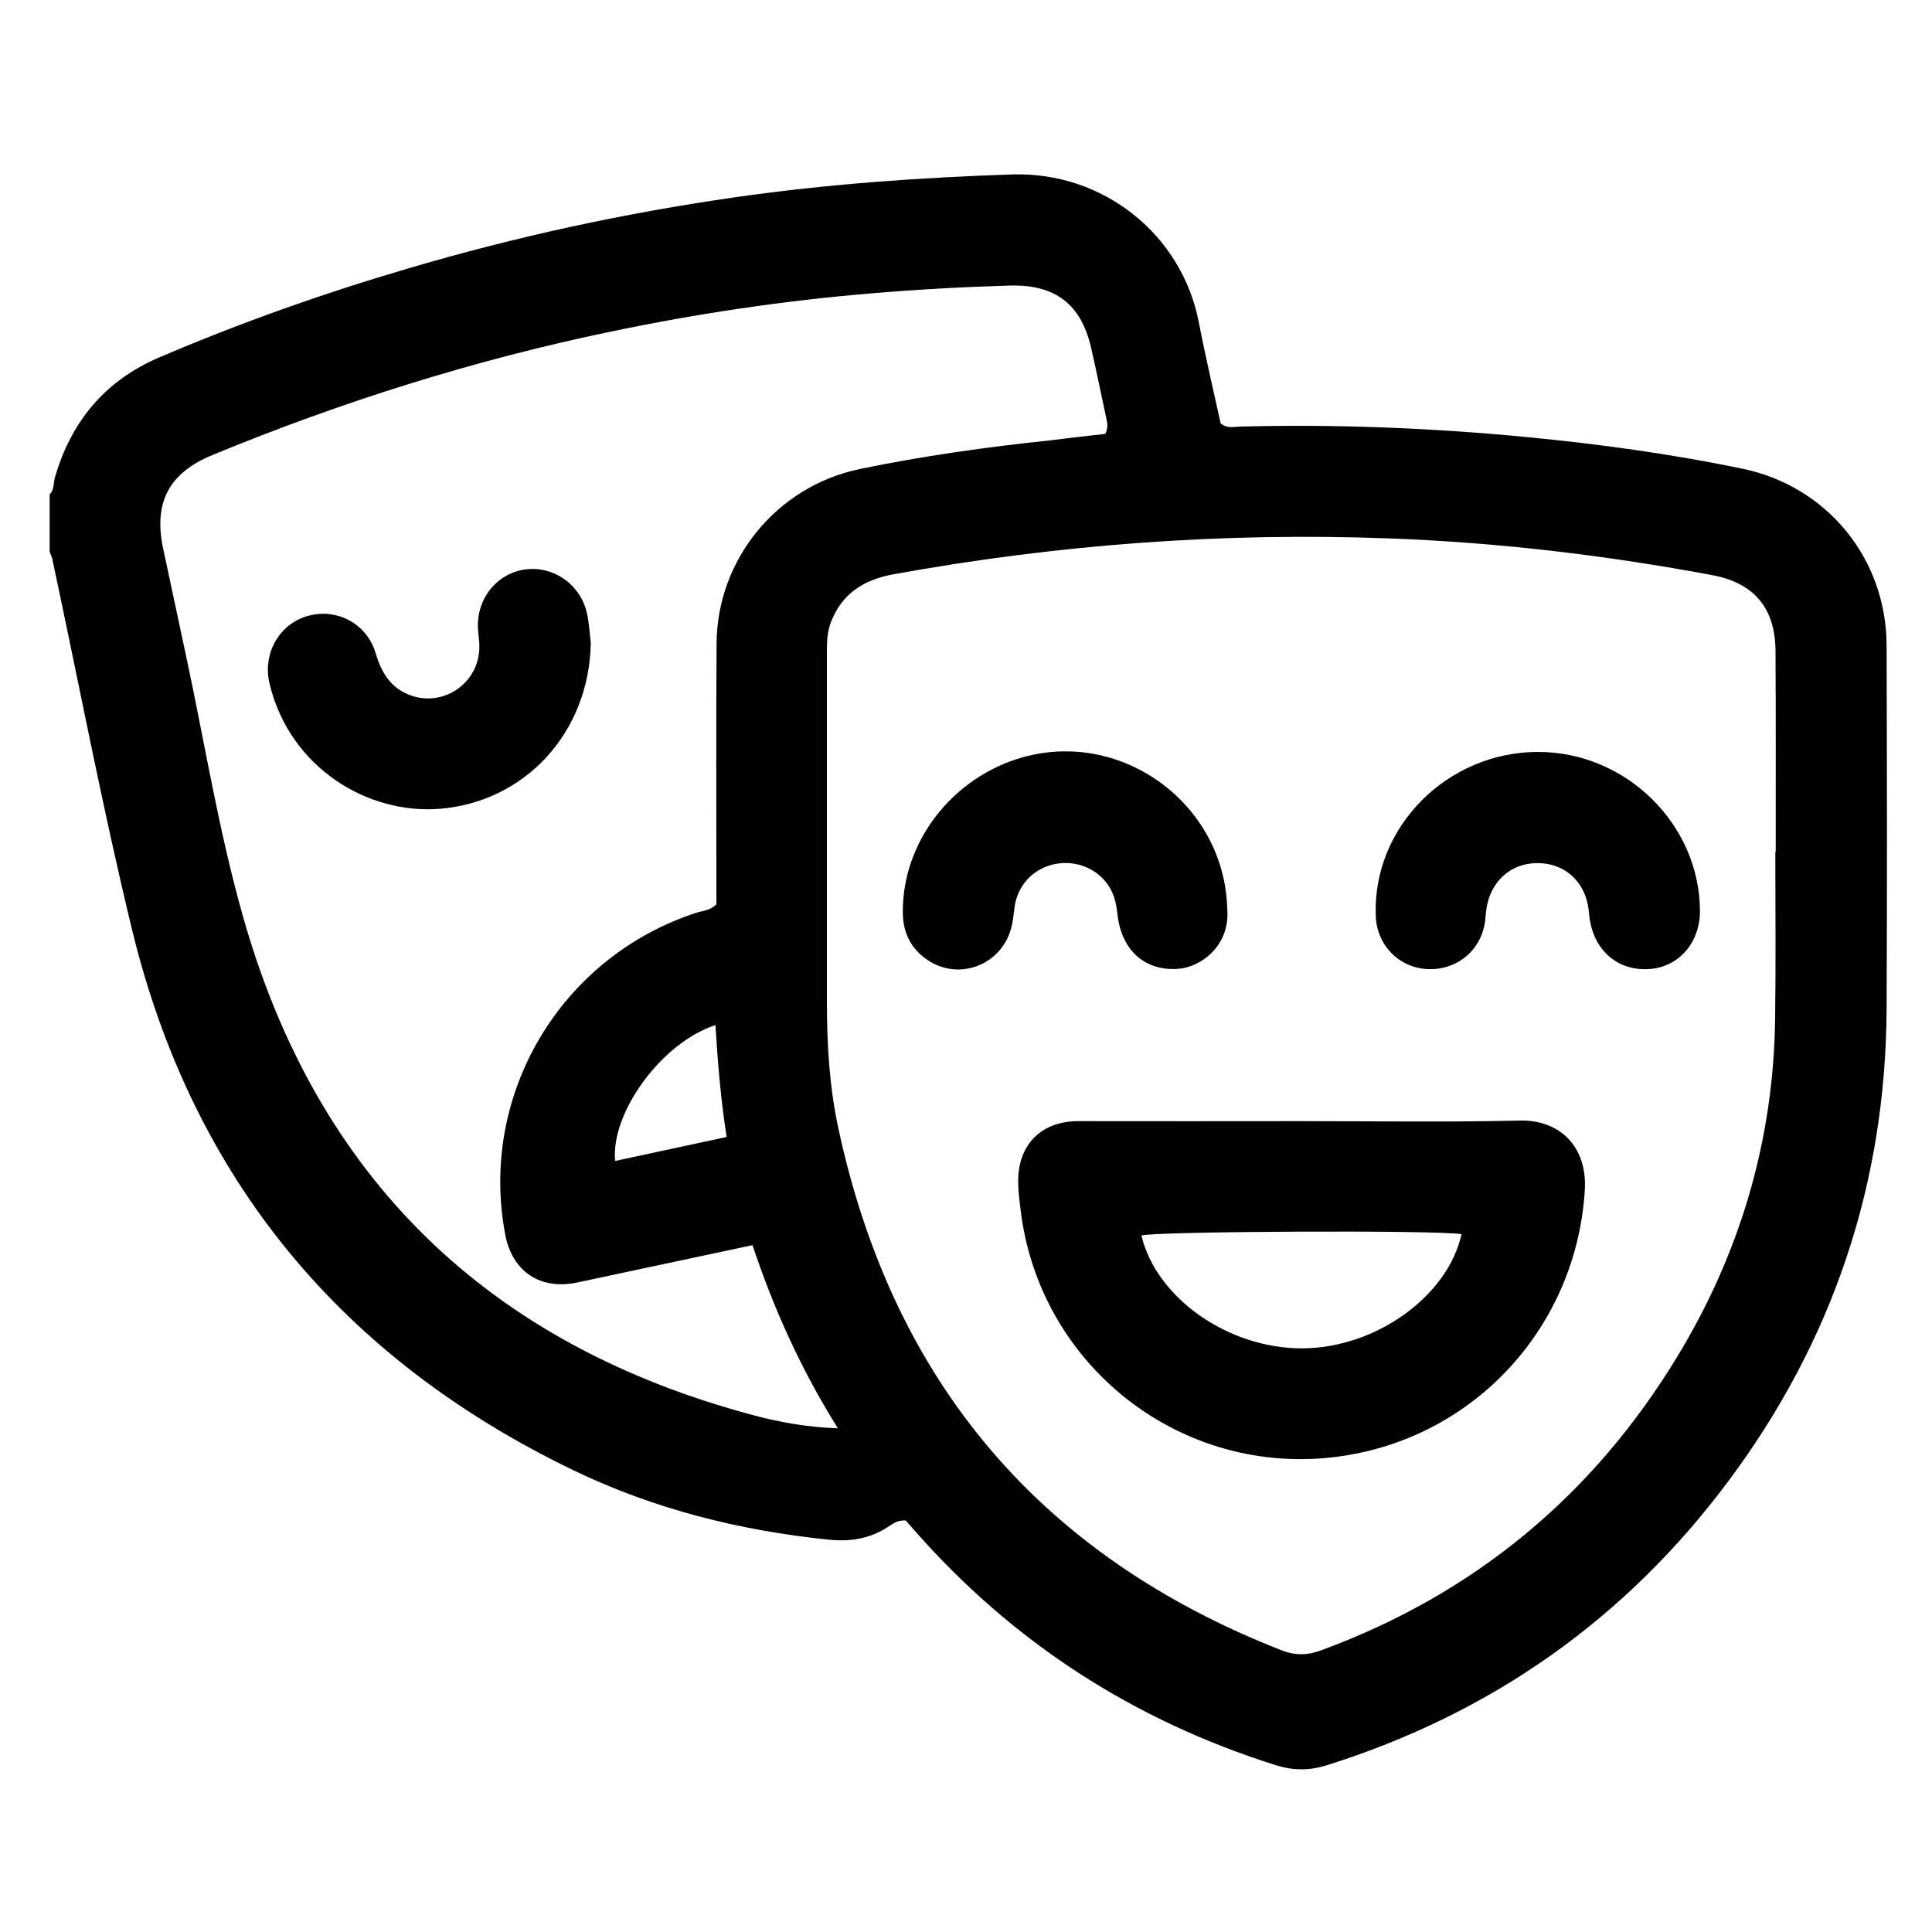 <svg xmlns="http://www.w3.org/2000/svg" xmlns:xlink="http://www.w3.org/1999/xlink" id="Camada_1" x="0px" y="0px" viewBox="0 0 1000 1000" style="enable-background:new 0 0 1000 1000;" xml:space="preserve"><g>	<path d="M25.7,255.9c2.4-2.4,1.9-5.8,2.7-8.7c8.4-29.2,26.2-50.3,54-62.2c42.1-18,85.1-33.2,129-46.1  c55.5-16.4,111.9-28.6,169.1-36.8c47.5-6.8,95.2-10.2,143.2-11.8c47.5-1.6,88.1,31.3,96.8,76.5c3.4,17.6,7.5,35,11.3,52.3  c3.2,2.8,6.7,1.8,10,1.7c49.8-1.3,99.6,0.7,149.2,5.5c37.2,3.6,74.3,8.7,110.9,16.3c43.9,9.1,74.5,46.7,74.6,91.5  c0.2,62.8,0.3,125.6,0,188.4c-0.5,90.1-27.8,171.4-81.5,243.6c-53.3,71.7-123,120.8-208.3,147.6c-9,2.8-17.2,2.8-26.2,0  c-73.7-23.2-136.3-63.6-187.3-121.7c-1.6-1.8-3.2-3.7-4.4-5c-4.3-0.3-6.8,1.8-9.3,3.4c-9.5,6.1-19.4,7.7-30.8,6.5  c-45.9-4.7-90.1-15.8-131.7-35.8C177.2,703.4,99.7,610.5,68.3,481C52.9,417.4,40.7,353,27,289c-0.3-1.2-0.9-2.3-1.3-3.4  C25.7,275.7,25.7,265.8,25.7,255.9z M918.9,441c0.1,0,0.1,0,0.2,0c0-34.6,0.1-69.3-0.1-103.9c-0.1-22.2-10.9-35.3-32.7-39.4  c-55.1-10.3-110.6-16.9-166.6-19c-86.5-3.3-172.3,3.1-257.5,18.6c-15.1,2.8-26.4,9.9-32.1,24.7c-2.1,5.4-2.1,10.9-2.1,16.4  c0,60,0,120,0,180c0,22.3,1.3,44.5,6.1,66.4c28.3,130.6,104.5,220.5,229,269.3c7.5,3,13.9,2.7,21.3-0.1  c78.9-29.2,140.1-80,183.7-151.7c32.6-53.7,49.9-112.1,50.7-175C919.2,498.6,918.9,469.8,918.9,441z M572.1,224.6  c1.6-3.4,1-5.6,0.6-7.7c-2.6-12.4-5.2-24.8-8-37.1c-5.2-22.5-18.7-32.6-41.9-32c-23.8,0.7-47.6,2-71.3,4  c-45.6,3.8-90.8,10.5-135.6,19.9C245.2,186.4,176.7,208,110,235.5c-22.6,9.3-30.7,24.6-25.5,48.7c4,18.7,8,37.5,12,56.2  c9.5,44.4,16.7,89.4,29,133c38.3,136.6,127.5,222.6,264.4,259.1c13.8,3.7,27.9,6.2,43.8,6.8c-19.1-30.5-33.2-61.8-44.2-94.8  c-30.9,6.6-60.8,12.9-90.6,19.3c-19.2,4.1-33.8-5.6-37.4-24.8c-13.7-72.4,28.6-143.5,98.7-166.5c3.4-1.1,7.4-1.1,10.6-4.5  c0-2.9,0-6.3,0-9.7c0-41.8-0.2-83.5,0.1-125.3c0.3-43.6,31.3-81.3,74-90.2c32.7-6.8,65.7-11.4,98.9-14.9  C553.2,226.7,562.7,225.6,572.1,224.6z M318.4,600.9c19.2-4.1,38.3-8.2,57.7-12.4c-3.1-19.9-4.6-38.8-5.8-57.9  C342.7,539.5,316,575.8,318.4,600.9z"></path>	<path d="M673.6,580.3c37.7,0,75.4,0.6,113.1-0.3c20-0.5,34.9,12.9,33.6,35.8c-4.2,70.9-57.1,128.6-127.4,138.1  c-81,11-155.1-46.6-164.7-128.1c-0.5-4.6-1.2-9.2-1.2-13.8c-0.3-19.2,11.7-31.6,30.8-31.7C596.4,580.3,635,580.4,673.6,580.3z   M756.5,638.8c-13-2.2-159.3-1.5-165.7,0.7c7.7,32.4,45.1,58.6,83.4,58.4C712,697.7,749.3,671.1,756.5,638.8z"></path>	<path d="M635.2,470c1.8,19.6-13.8,30.8-25.8,31.5c-17.1,1-29-9.8-31-28.3c-0.3-3.1-0.9-6.2-1.8-9c-3.9-11.4-15.3-18.5-27.6-17.4  c-12.3,1.1-21.9,10-23.8,22.2c-0.5,3.4-0.7,6.8-1.5,10.1c-4.4,19.9-26.8,29.1-43.6,17.8c-8.5-5.7-12.7-14-12.8-24.4  c-0.4-36.7,25.7-70.4,62.3-80.6C581.2,377.6,633.6,416.3,635.2,470z"></path>	<path d="M796.3,389.2c45.4,0.1,83.3,37.4,83.6,82.1c0.1,16.2-10.5,28.8-25.4,30.2c-16,1.5-28.6-8.4-31.5-24.8  c-0.4-2.1-0.5-4.3-0.8-6.4c-1.8-13.4-11.4-22.7-24.5-23.5c-13.5-0.9-24.6,7.3-27.8,20.8c-0.7,3-0.9,6.1-1.2,9.1  c-1.9,14.9-14.3,25.5-29.5,24.9c-14.9-0.5-26.6-12.3-27.1-27.5C710.3,428.1,749.1,389.1,796.3,389.2z"></path>	<path d="M305.8,332.8c-0.9,46.9-34.4,82.1-77.8,85.8c-37.7,3.2-78.1-21.3-88.5-64.8c-3.7-15.5,5-30.8,19.8-35  c15-4.2,30.5,3.9,35.1,19.2c2.8,9.4,7.1,17.1,16.3,21.2c17.2,7.6,36.5-4.4,37.4-23.2c0.1-2.8-0.2-5.5-0.5-8.3  c-2-15.9,8.1-30.1,23.2-32.8c15.1-2.6,29.8,7.4,33.1,22.9C305,323.2,305.3,328.8,305.8,332.8z"></path></g></svg>